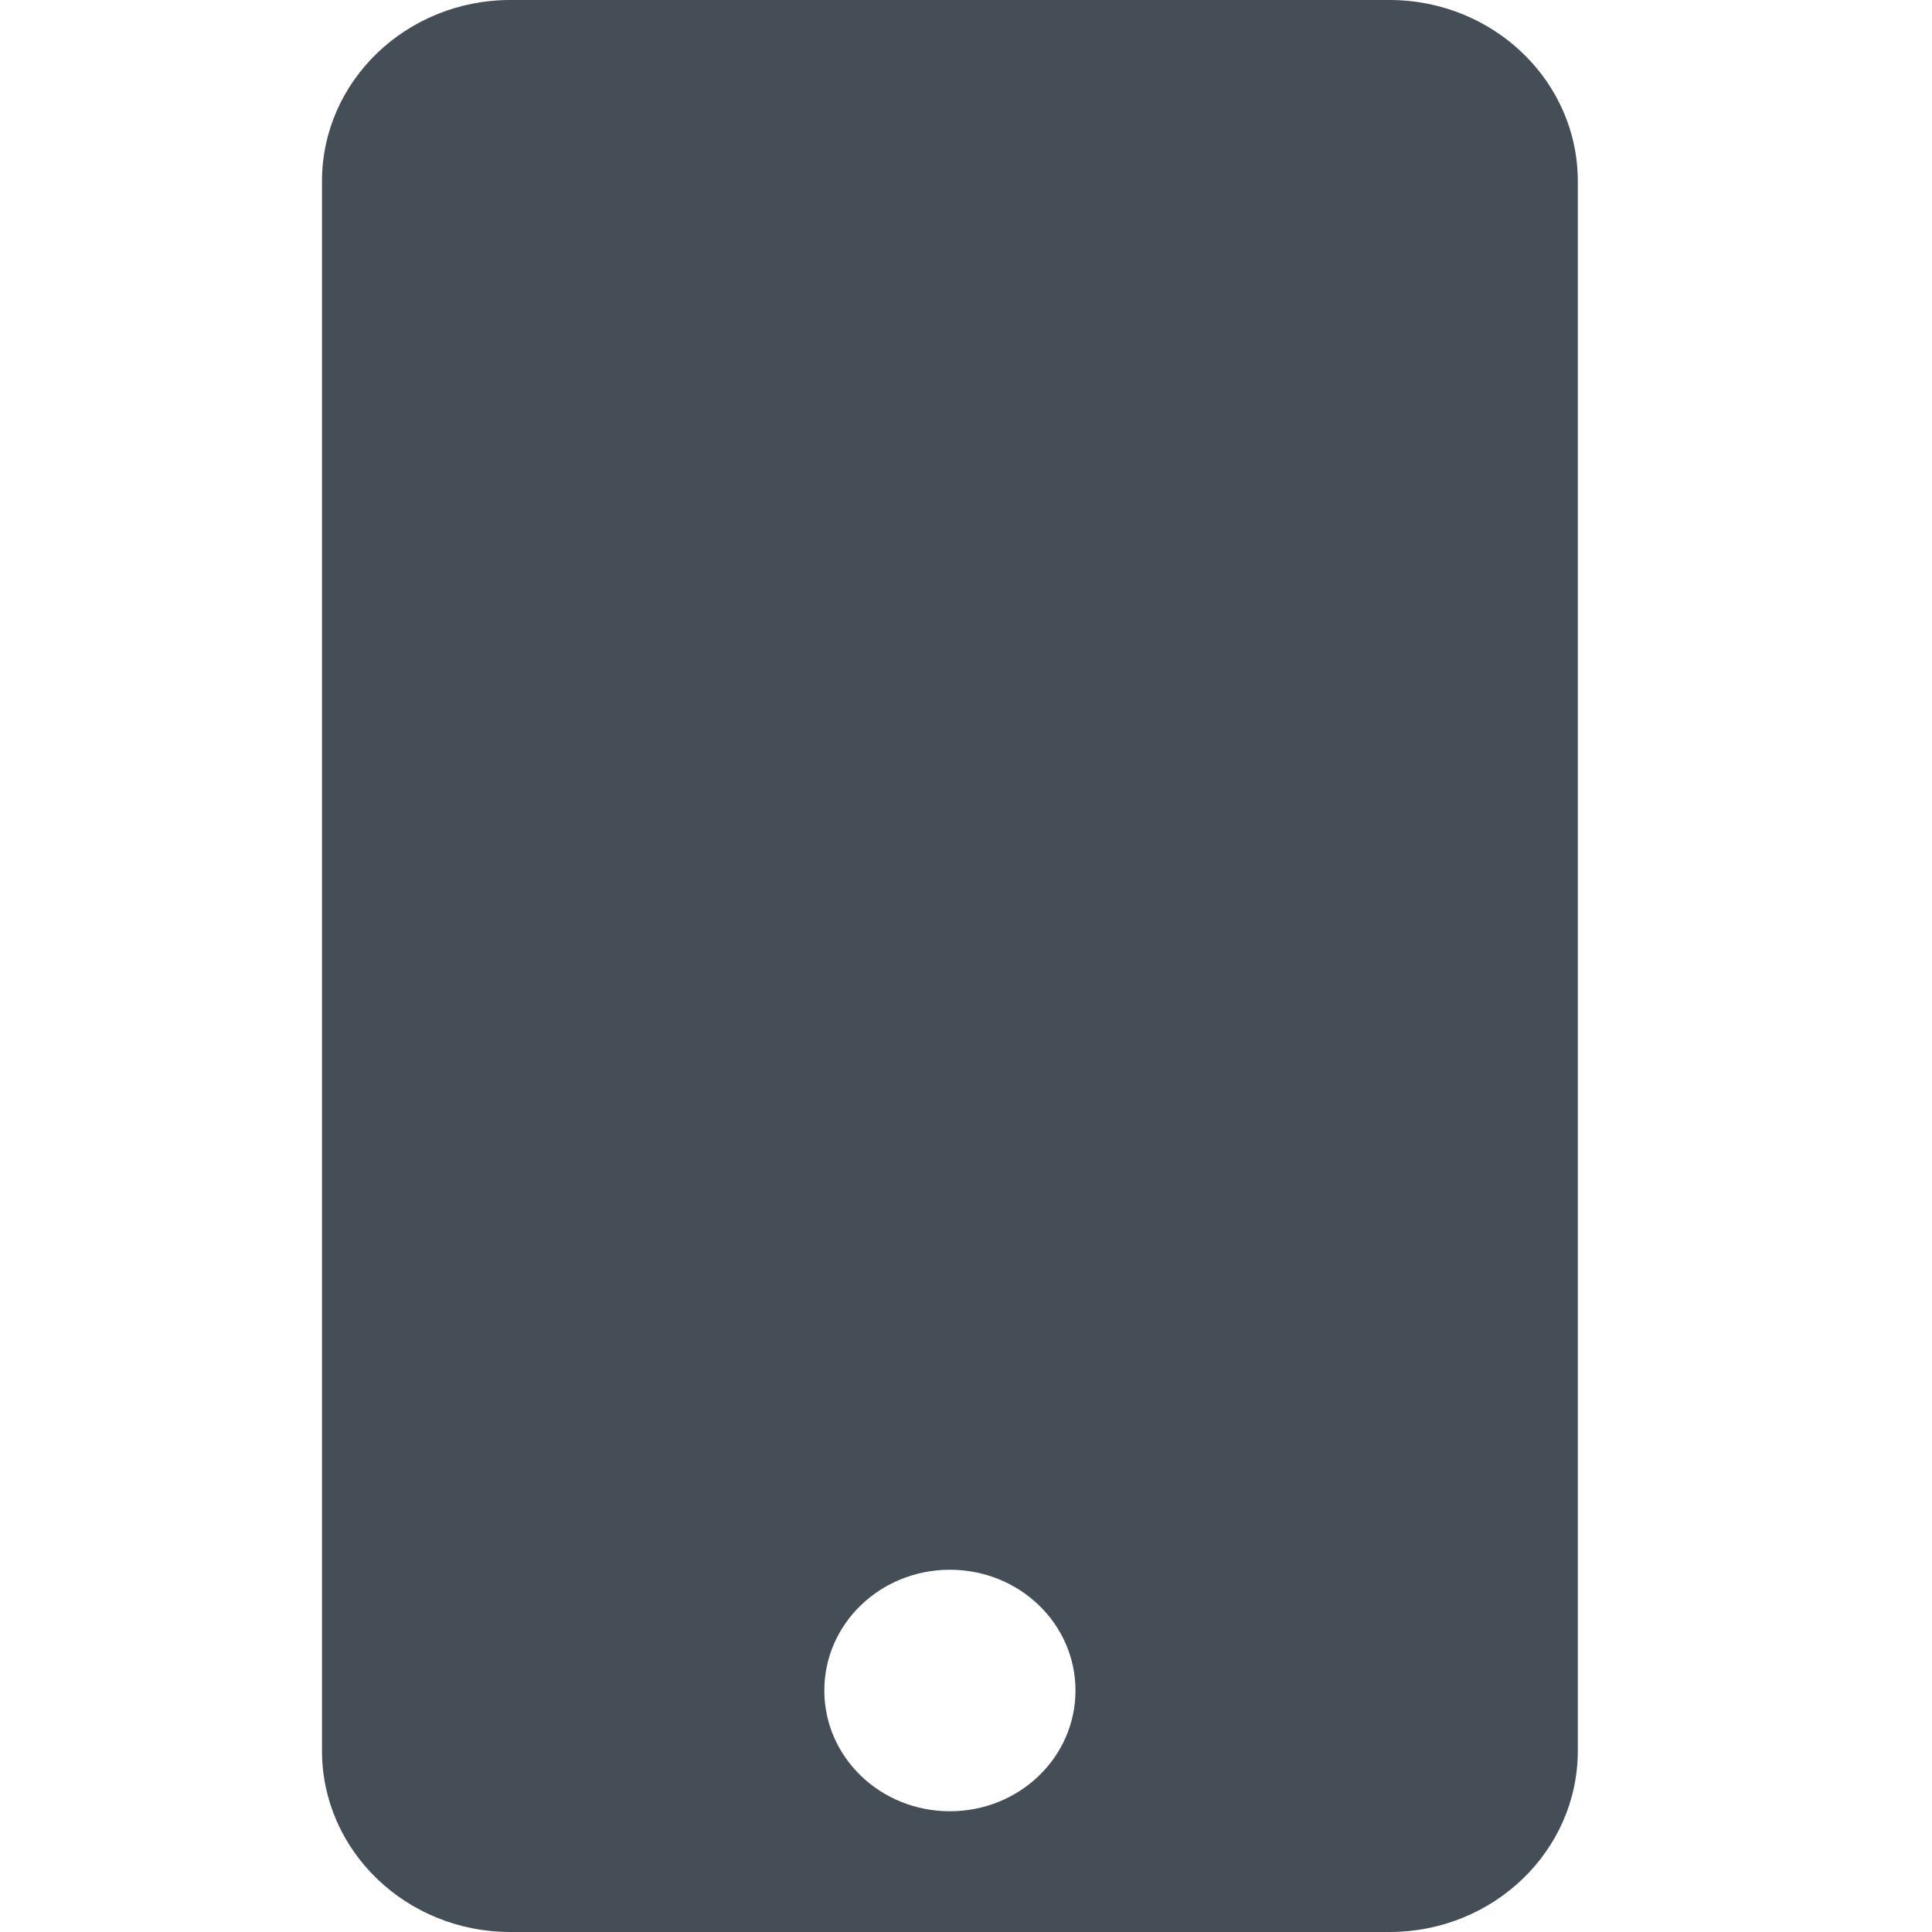 <svg width="24" height="24" viewBox="0 0 24 24" fill="none" xmlns="http://www.w3.org/2000/svg">
<path d="M17.26 2.31739e-06L6.34 4.08951e-07C5.048 1.83176e-07 4 1.008 4 2.25L4 21.75C4 22.992 5.048 24 6.34 24L17.26 24C18.552 24 19.6 22.992 19.6 21.75L19.6 2.25C19.6 1.008 18.552 2.54317e-06 17.26 2.31739e-06ZM11.8 22.5C10.937 22.5 10.24 21.83 10.24 21C10.24 20.17 10.937 19.5 11.8 19.5C12.663 19.5 13.36 20.17 13.36 21C13.36 21.83 12.663 22.5 11.8 22.5Z" fill="#454D56"/>
</svg>
